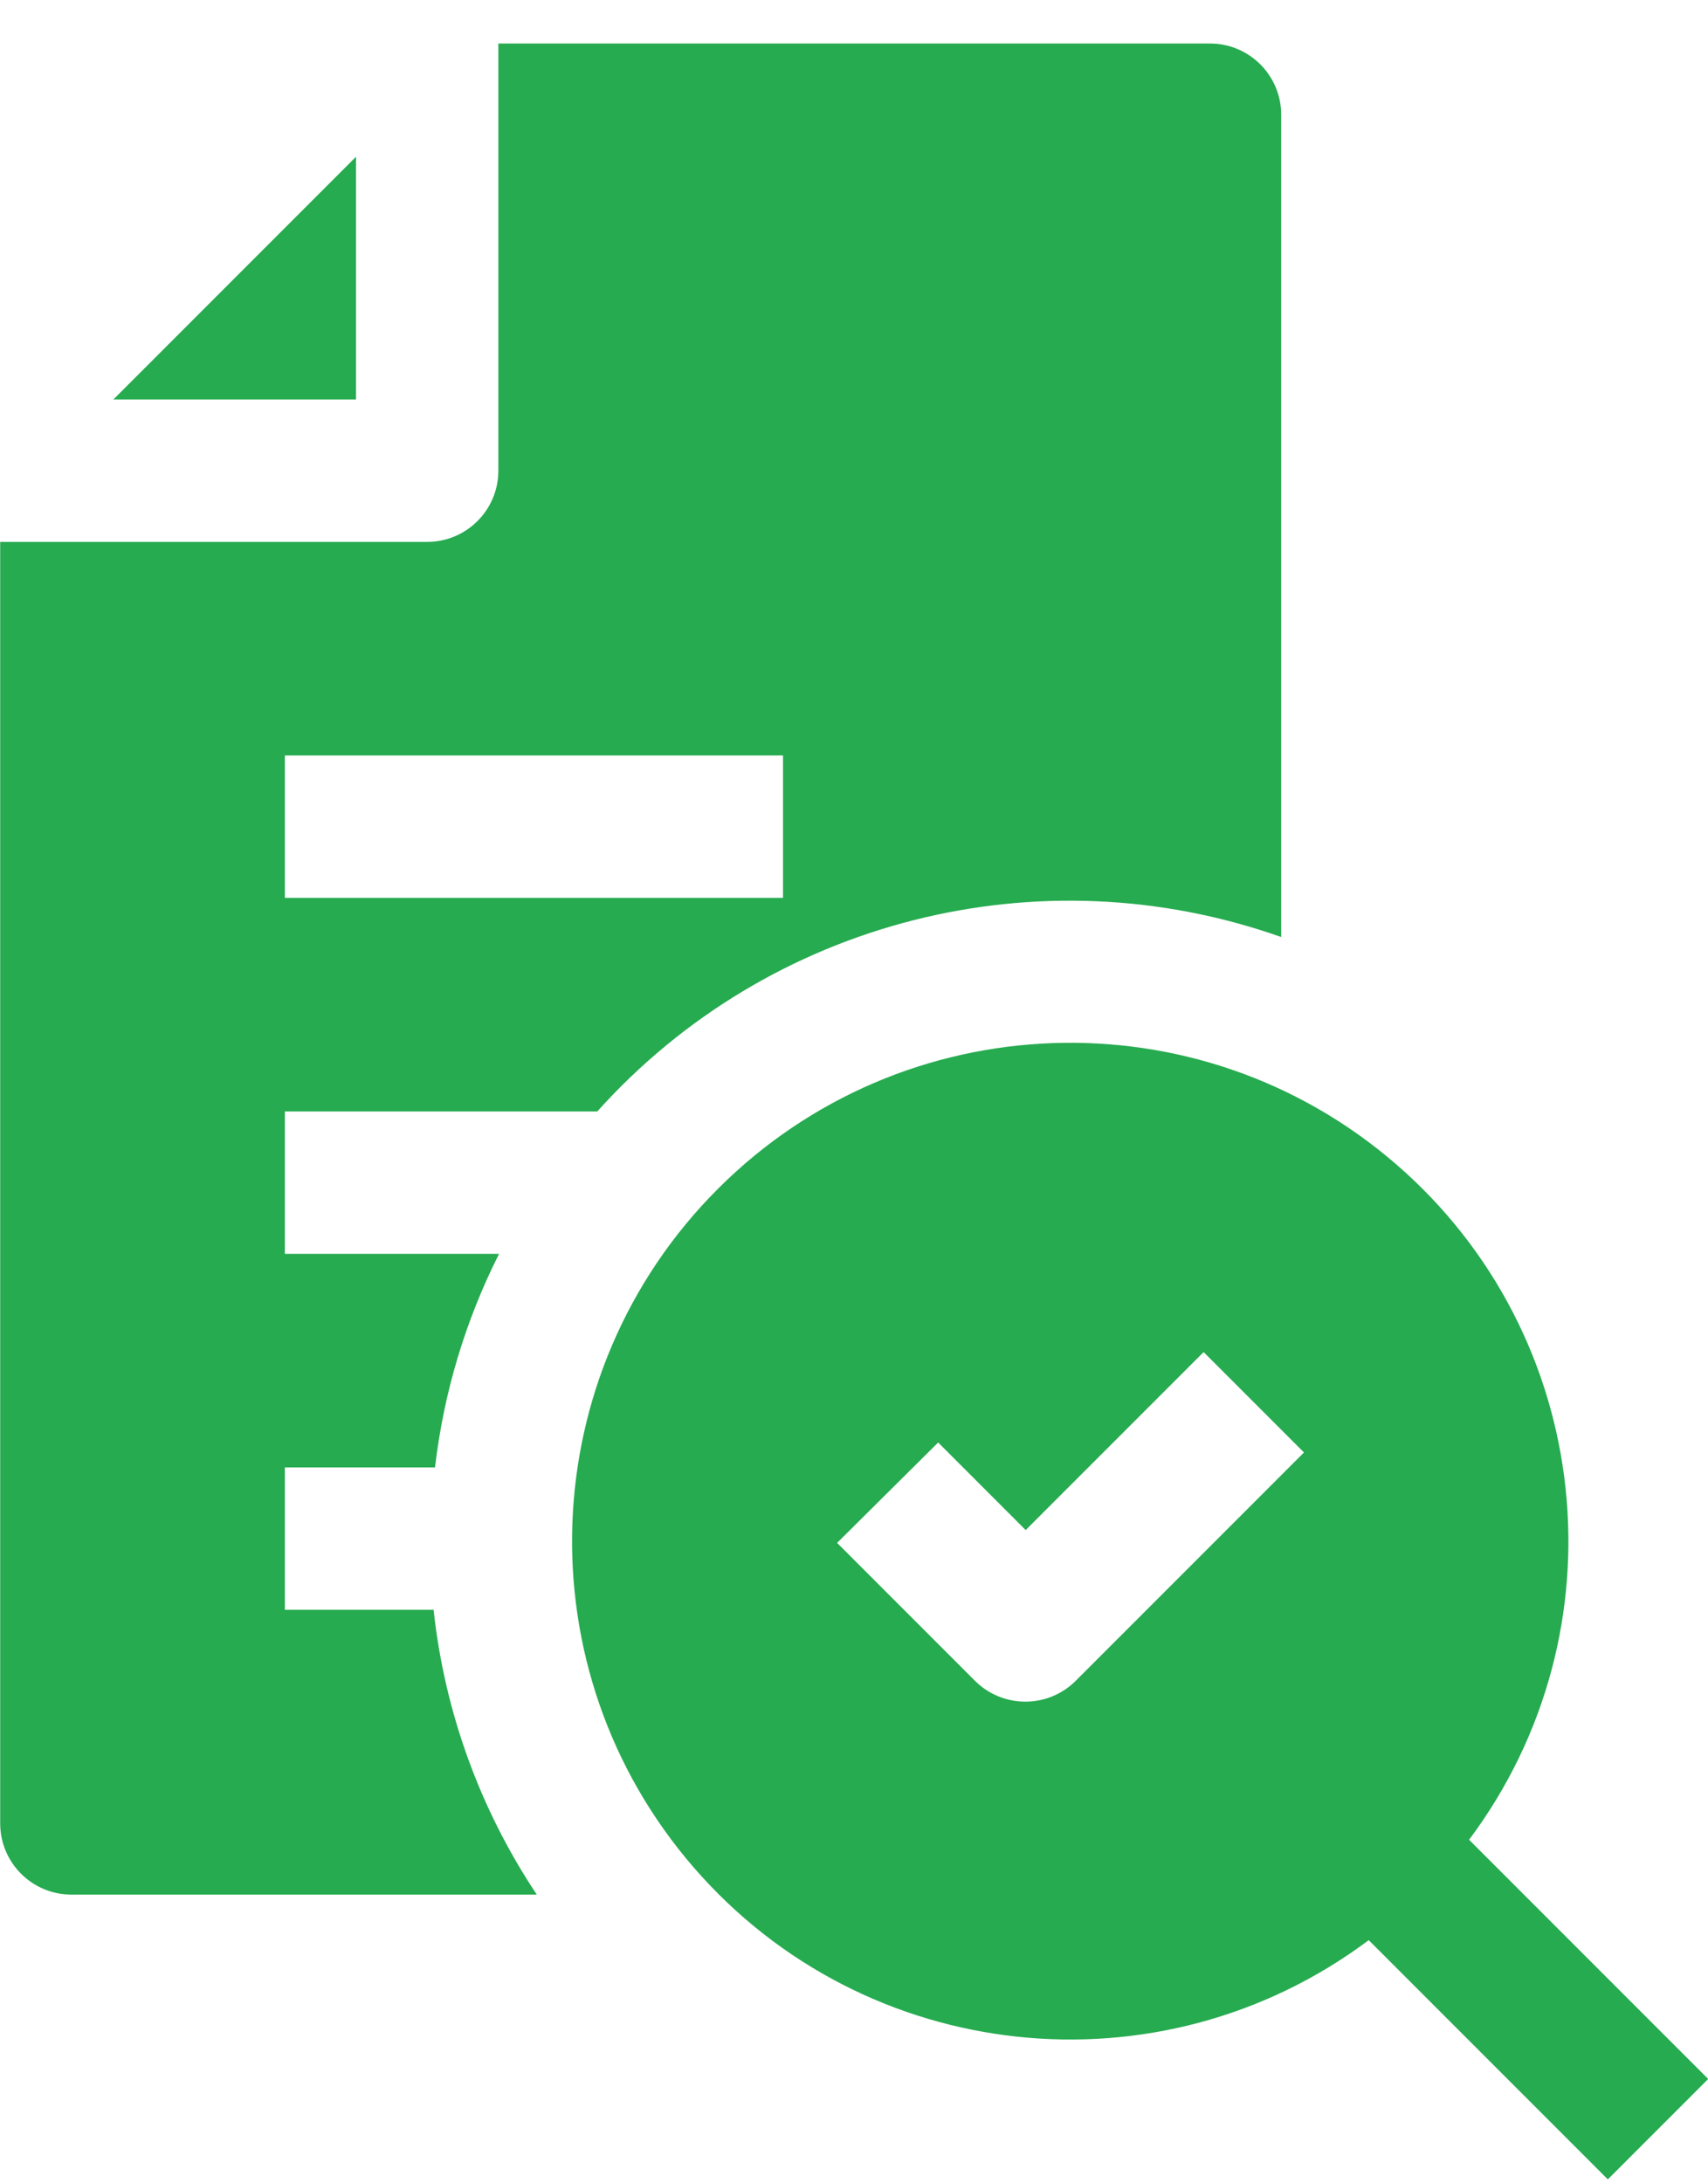 <?xml version="1.0" encoding="UTF-8"?>
<svg xmlns="http://www.w3.org/2000/svg" xmlns:xlink="http://www.w3.org/1999/xlink" width="36px" height="46px" viewBox="0 0 36 46" version="1.1">
  <title>audit_green</title>
  <g id="Page-1" stroke="none" stroke-width="1" fill="none" fill-rule="evenodd">
    <g id="audit_green" transform="translate(0.004, 0.917)" fill="#26AB50" fill-rule="nonzero">
      <polygon id="Path" points="7.5 2.385 2.385 7.5 7.5 7.5"></polygon>
      <path d="M6,33 L6,30 L9.165,30 C9.347,28.432 9.804,26.909 10.515,25.5 L6,25.5 L6,22.5 L12.585,22.5 C16.203,18.471 21.894,17.02 27,18.825 L27,1.5 C27,0.672 26.328,0 25.5,0 L10.5,0 L10.5,9 C10.5,9.828 9.828,10.5 9,10.5 L0,10.5 L0,37.5 C0,38.328 0.672,39 1.5,39 L11.31,39 C10.112,37.204 9.366,35.146 9.135,33 L6,33 Z M6,15 L16.5,15 L16.5,18 L6,18 L6,15 Z" id="Shape"></path>
      <path d="M30.96,37.845 C34.26,33.435 33.592,27.225 29.429,23.618 C25.266,20.011 19.024,20.234 15.129,24.129 C11.234,28.024 11.011,34.266 14.618,38.429 C18.225,42.592 24.435,43.26 28.845,39.96 L33.885,45 L36,42.885 L30.96,37.845 Z M22.665,34.5 C22.386,34.777 22.009,34.933 21.615,34.935 C21.216,34.937 20.833,34.781 20.55,34.5 L17.64,31.59 L19.77,29.475 L21.615,31.32 L25.365,27.57 L27.48,29.685 L22.665,34.5 Z" id="Shape"></path>
    </g>
  </g>
</svg>
